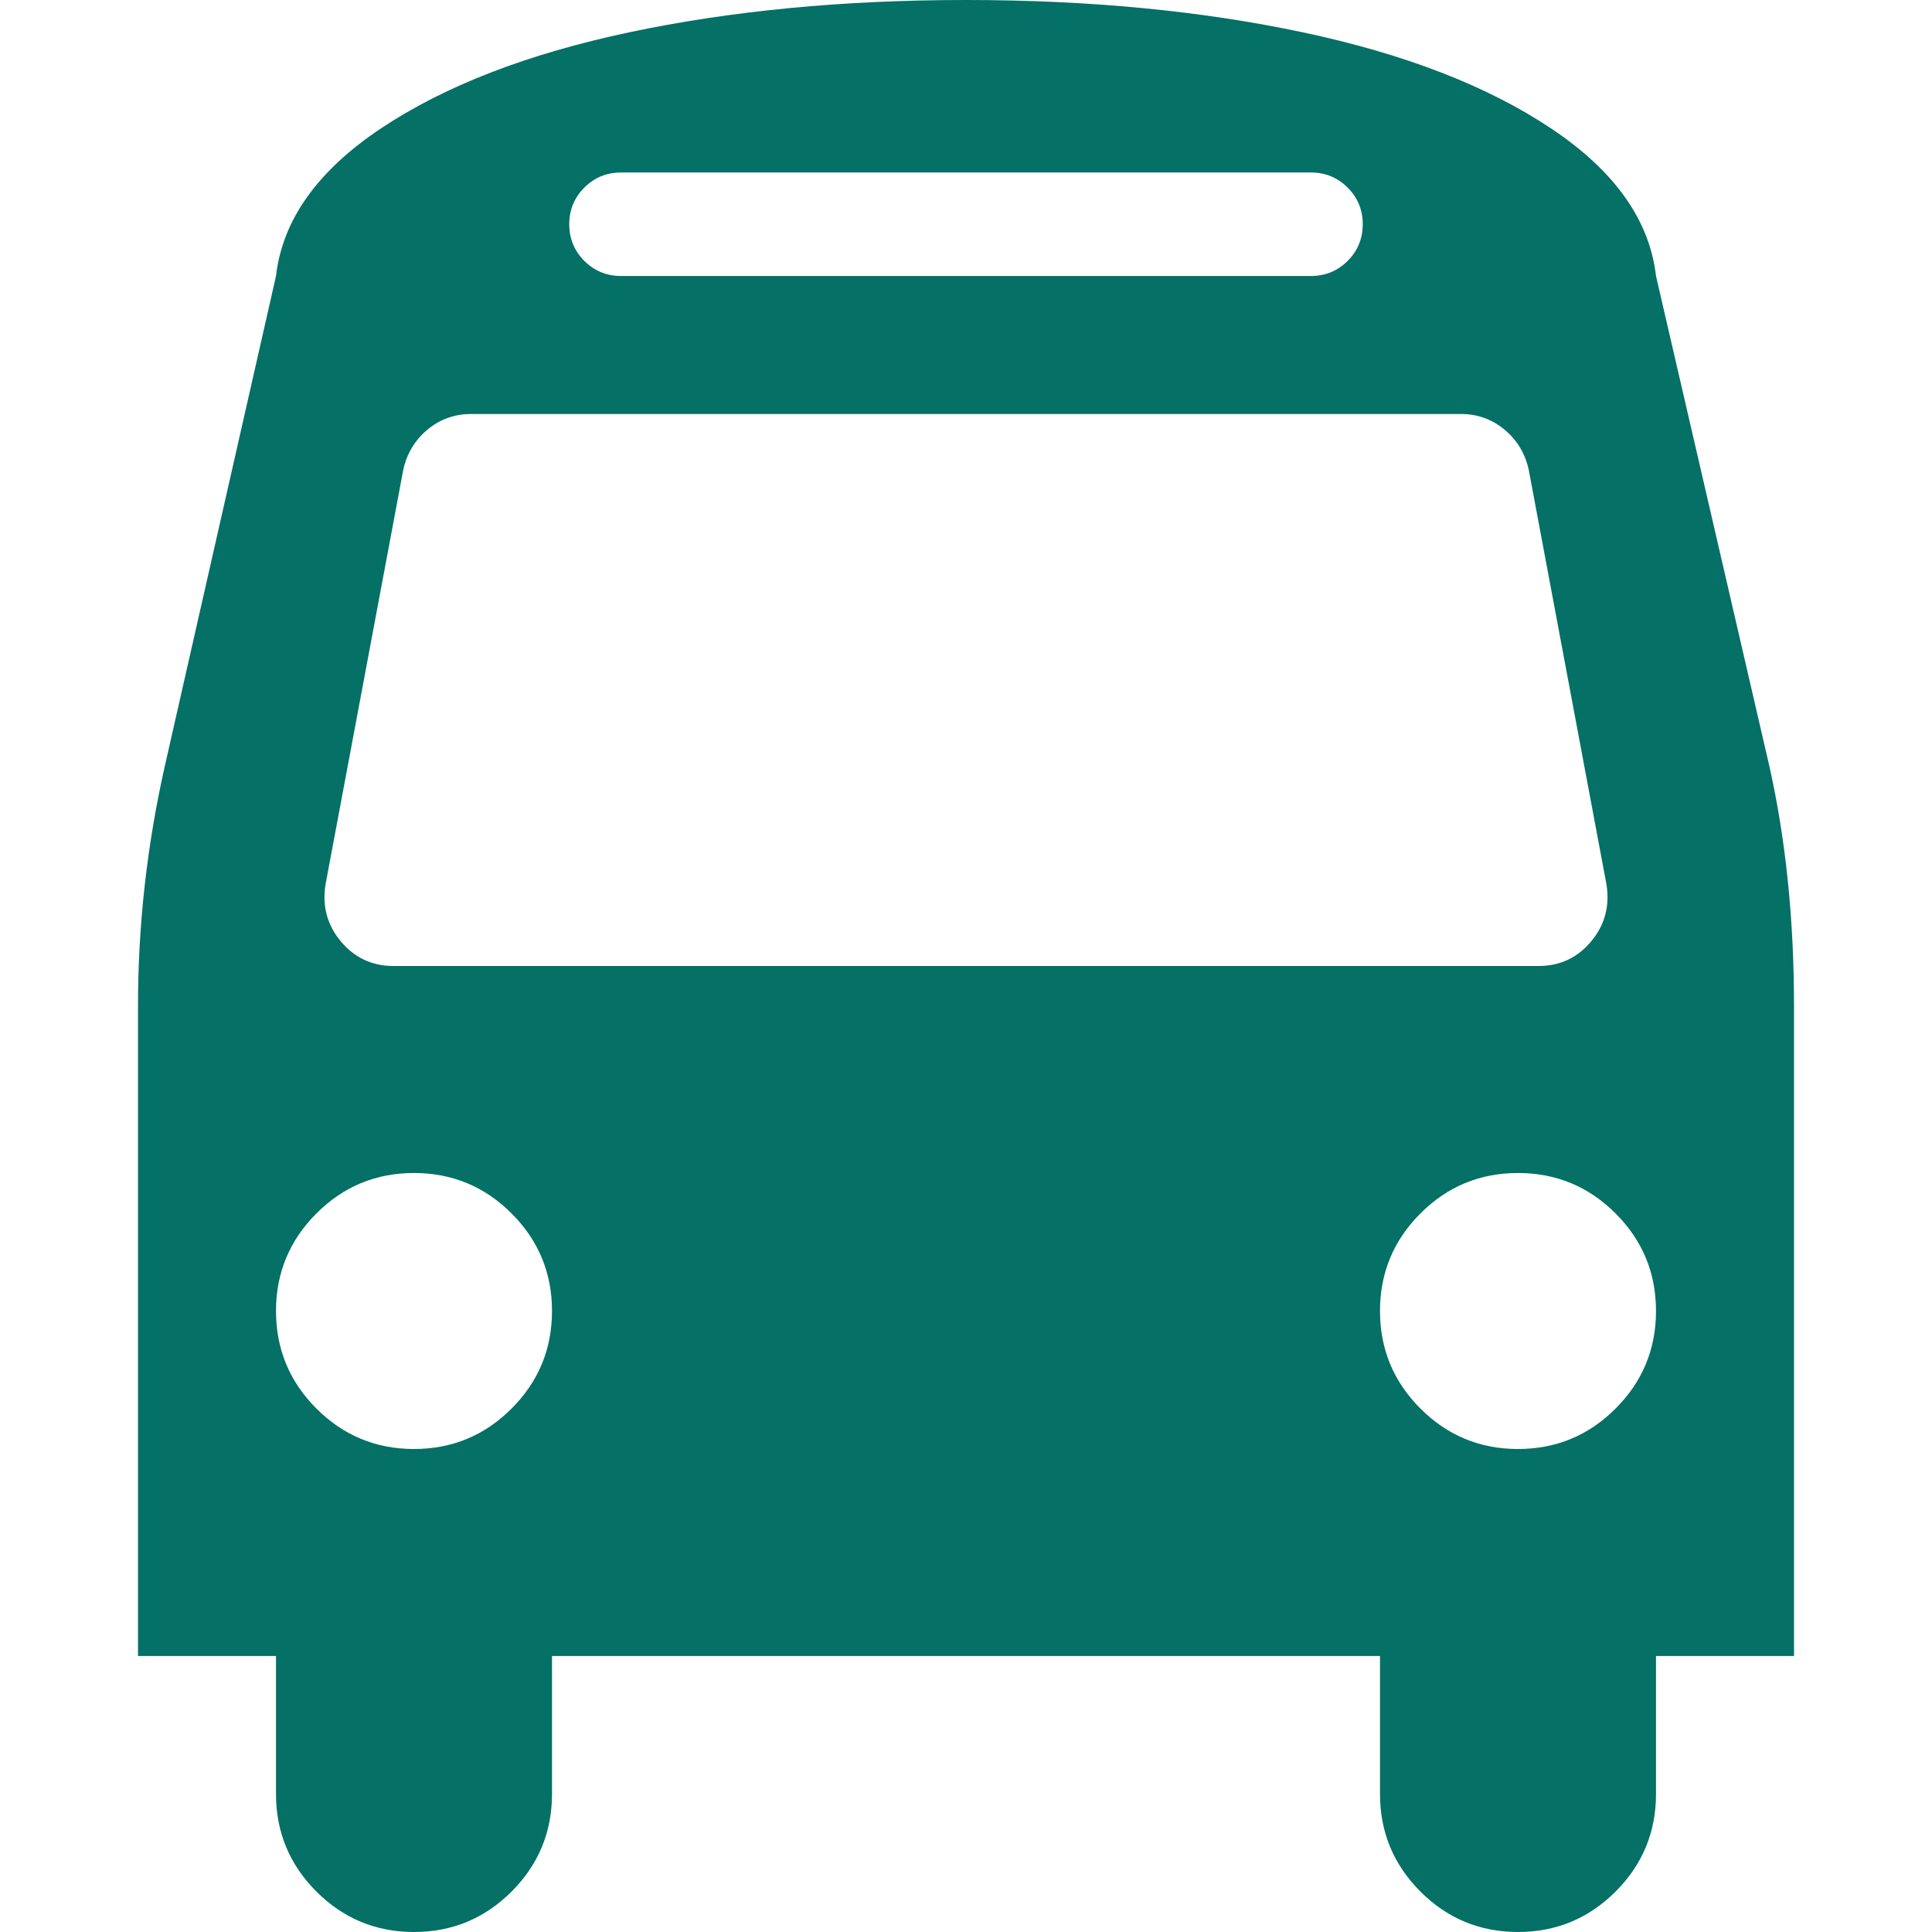 <?xml version="1.0" encoding="utf-8"?>
<!-- Generator: Adobe Illustrator 23.0.1, SVG Export Plug-In . SVG Version: 6.00 Build 0)  -->
<svg version="1.1" id="Ebene_1" xmlns="http://www.w3.org/2000/svg" xmlns:xlink="http://www.w3.org/1999/xlink" x="0px" y="0px"
	 viewBox="0 0 1792 1792" style="enable-background:new 0 0 1792 1792;" xml:space="preserve">
<style type="text/css">
	.st0{fill:#047066;}
</style>
<path class="st0" d="M512,1216c0-35.3-12.5-65.5-37.5-90.5S419.3,1088,384,1088s-65.5,12.5-90.5,37.5S256,1180.7,256,1216
	s12.5,65.5,37.5,90.5s55.2,37.5,90.5,37.5s65.5-12.5,90.5-37.5S512,1251.3,512,1216z M1536,1216c0-35.3-12.5-65.5-37.5-90.5
	s-55.2-37.5-90.5-37.5s-65.5,12.5-90.5,37.5s-37.5,55.2-37.5,90.5s12.5,65.5,37.5,90.5s55.2,37.5,90.5,37.5s65.5-12.5,90.5-37.5
	S1536,1251.3,1536,1216z M1490,820l-72-384c-3.3-15.3-10.8-27.8-22.5-37.5S1370.3,384,1355,384H437c-15.3,0-28.8,4.8-40.5,14.5
	S377.3,420.7,374,436l-72,384c-3.3,20,1.3,37.7,14,53s29,23,49,23h1062c20,0,36.3-7.7,49-23S1493.3,840,1490,820z M1264,208
	c0-13.3-4.7-24.7-14-34s-20.7-14-34-14H576c-13.3,0-24.7,4.7-34,14s-14,20.7-14,34s4.7,24.7,14,34s20.7,14,34,14h640
	c13.3,0,24.7-4.7,34-14S1264,221.3,1264,208z M1664,933v603h-128v128c0,35.3-12.5,65.5-37.5,90.5s-55.2,37.5-90.5,37.5
	s-65.5-12.5-90.5-37.5s-37.5-55.2-37.5-90.5v-128H512v128c0,35.3-12.5,65.5-37.5,90.5S419.3,1792,384,1792s-65.5-12.5-90.5-37.5
	S256,1699.3,256,1664v-128H128V933c0-74.7,8.3-149,25-223l103-454c6-52,38.5-97.7,97.5-137s135.7-69,230-89S782,0,896,0
	s218.2,10,312.5,30s171,49.7,230,89s91.5,85,97.5,137l105,454C1656.3,778,1664,852.3,1664,933z"/>
</svg>
